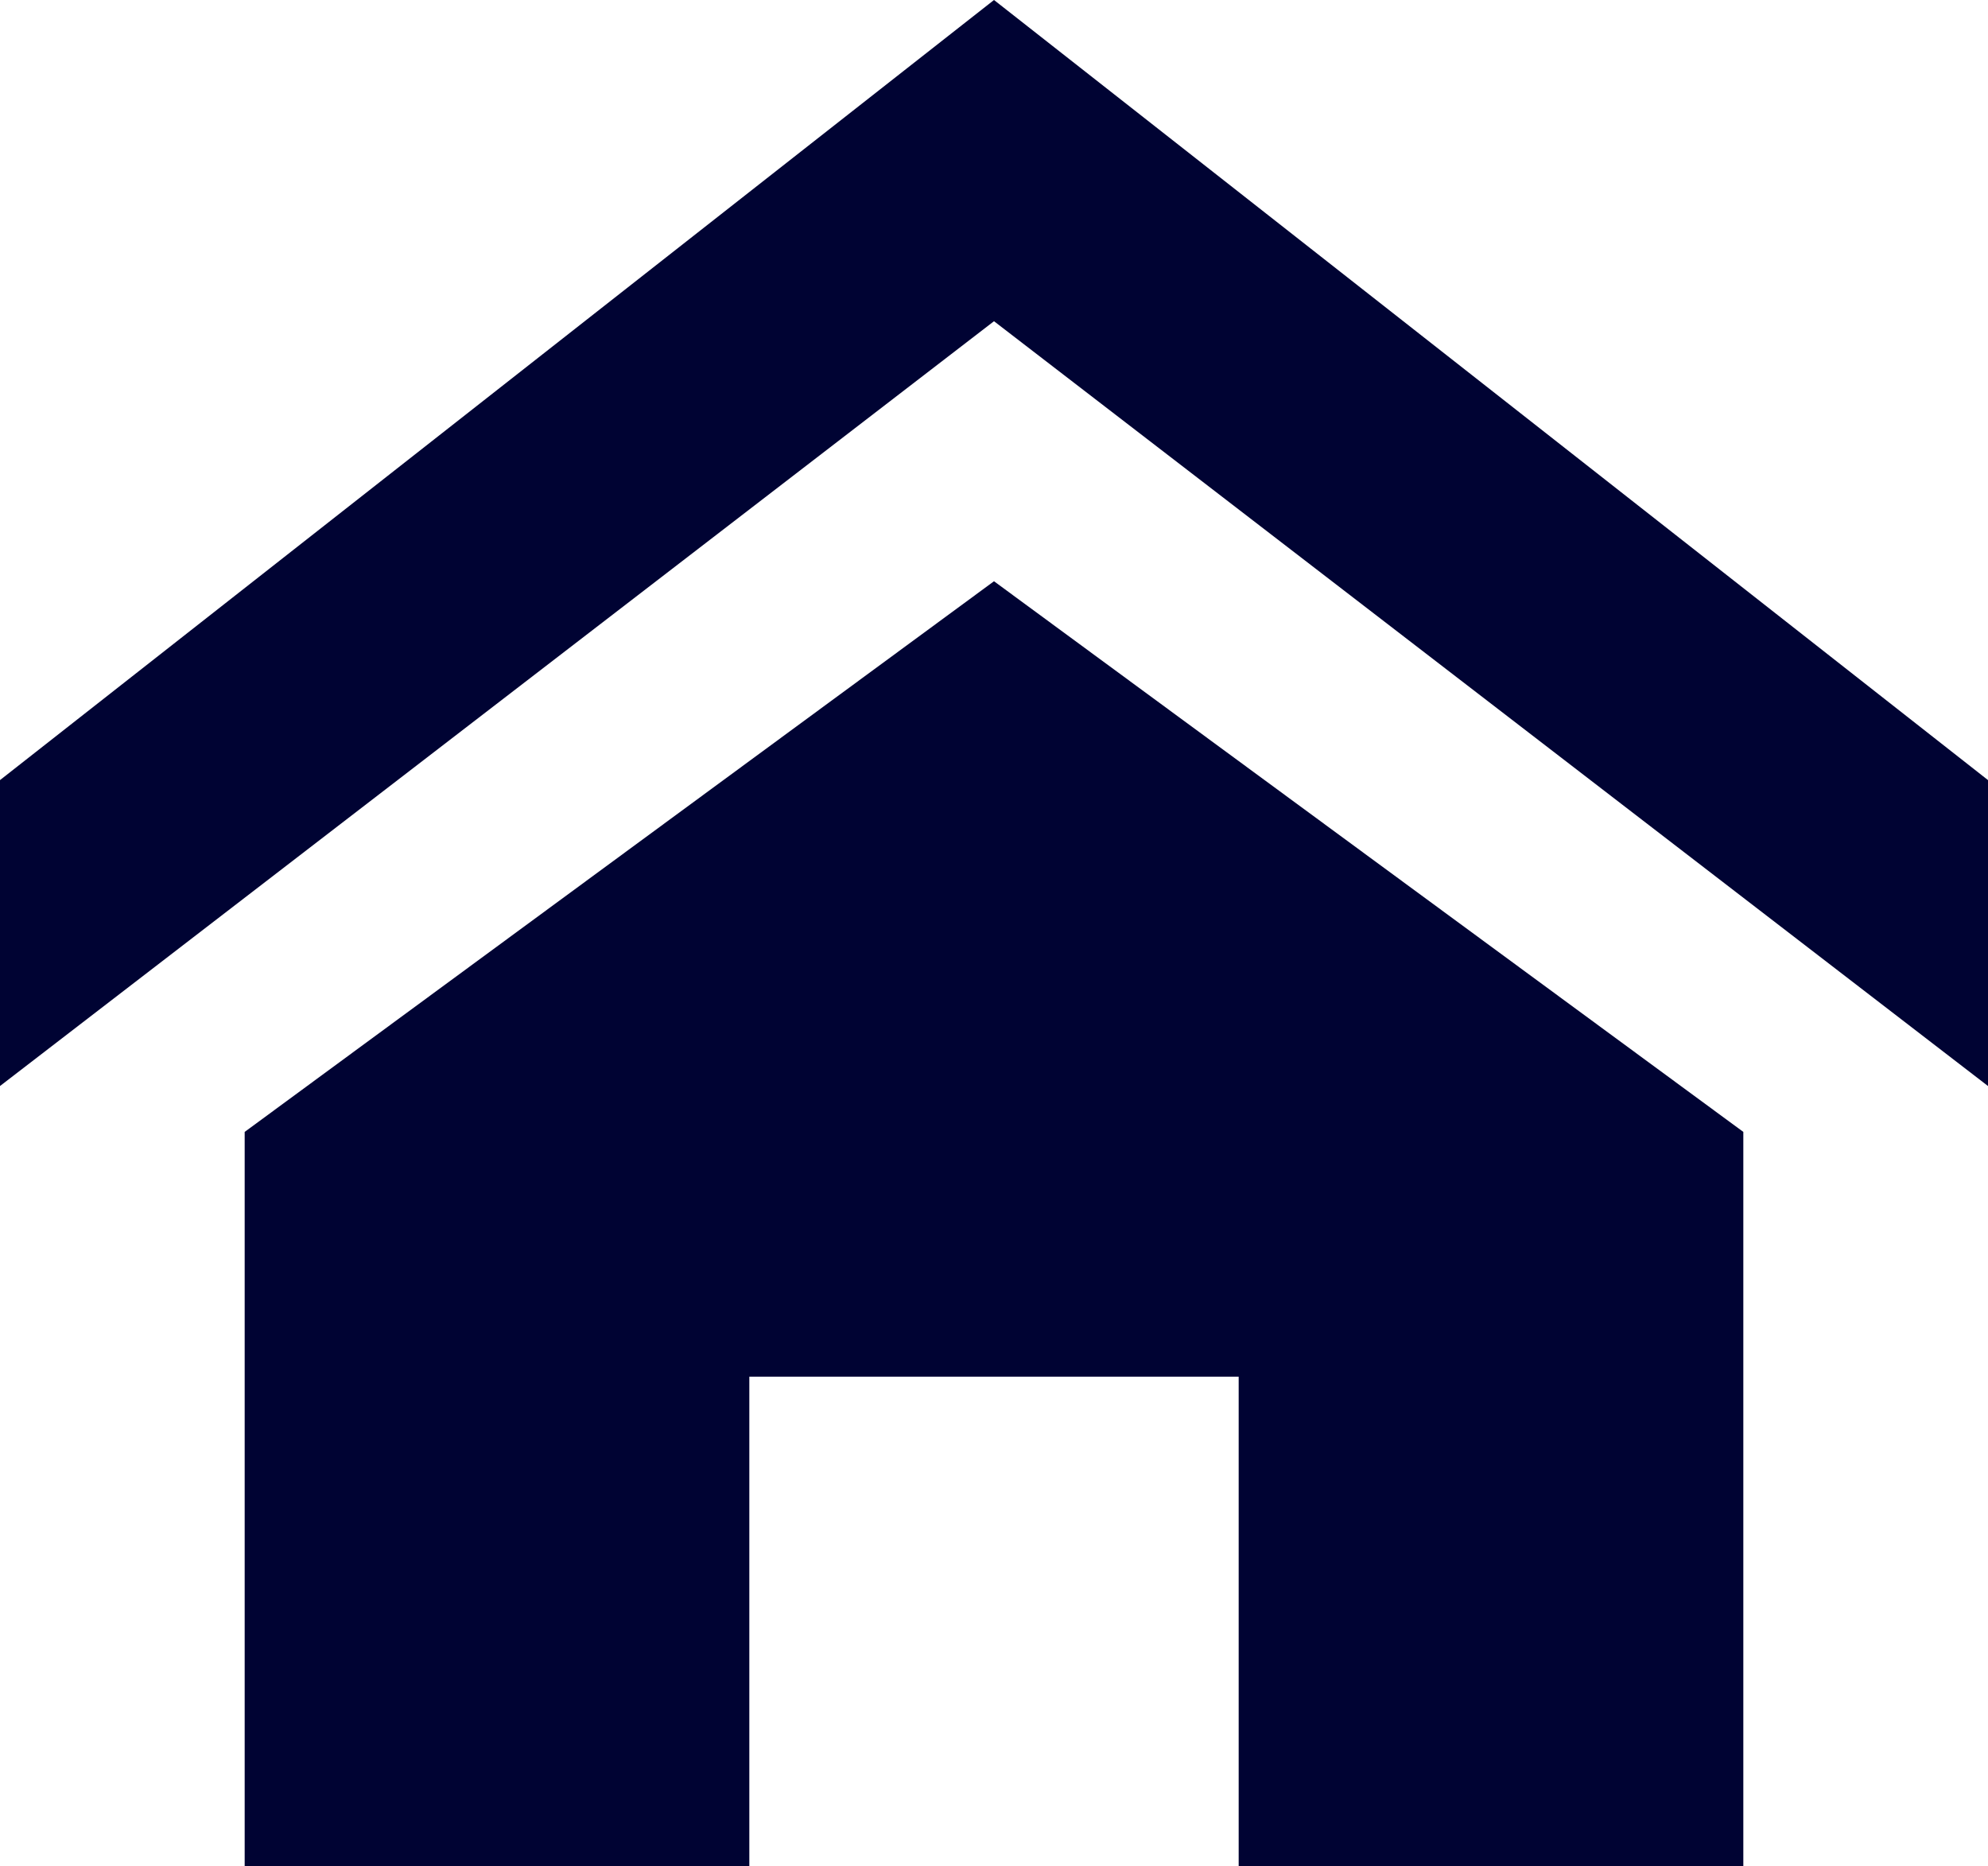 <?xml version="1.0" encoding="utf-8"?>
<!-- Generator: Adobe Illustrator 26.1.0, SVG Export Plug-In . SVG Version: 6.00 Build 0)  -->
<svg version="1.1" id="レイヤー_1" xmlns="http://www.w3.org/2000/svg" xmlns:xlink="http://www.w3.org/1999/xlink" x="0px"
	 y="0px" viewBox="0 0 13 12.2" style="enable-background:new 0 0 13 12.2;" xml:space="preserve">
<style type="text/css">
	.st0{fill:#000333;}
</style>
<g id="レイヤー_2_00000082337402359681541770000004072897100308786871_">
	<g id="レイヤー_1-2">
		<path class="st0" d="M13,7.1l-6.5-5L0,7.1v-2L6.5,0L13,5.1V7.1z M11.4,7.4v4.9H8.1V9H4.9v3.2H1.6V7.4l4.9-3.6L11.4,7.4z"/>
	</g>
</g>
</svg>
